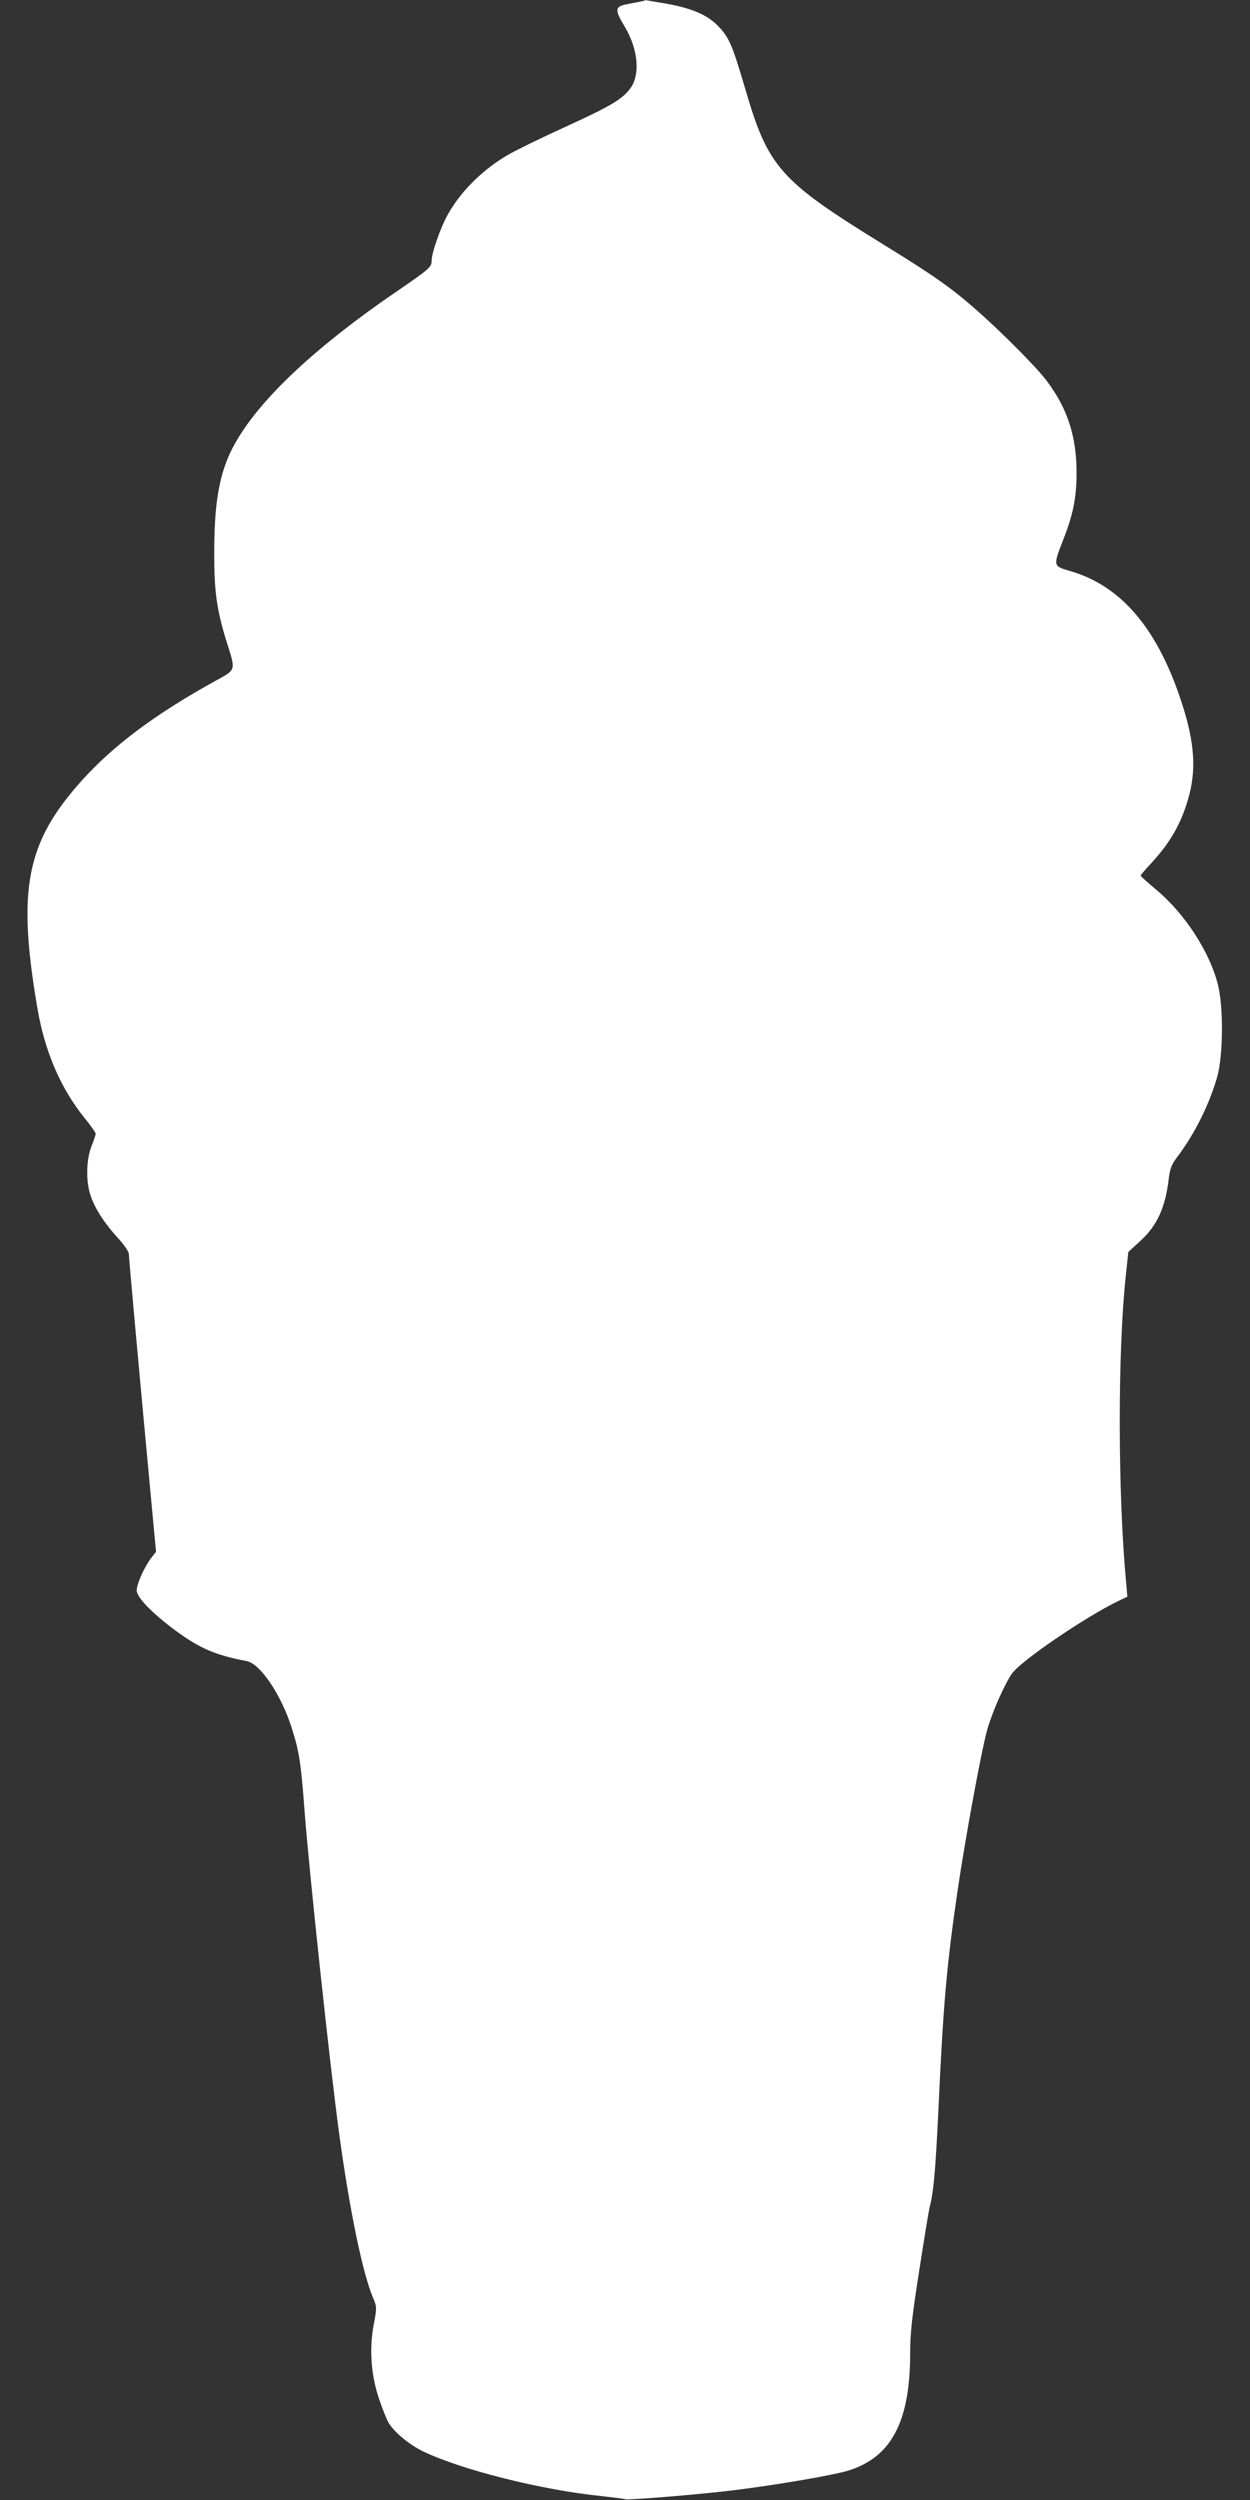 <?xml version="1.0" standalone="no"?>
<!DOCTYPE svg PUBLIC "-//W3C//DTD SVG 20010904//EN"
 "http://www.w3.org/TR/2001/REC-SVG-20010904/DTD/svg10.dtd">
<svg version="1.0" xmlns="http://www.w3.org/2000/svg"
 width="640pt" height="1280pt" viewBox="0 0 640 1280"
 preserveAspectRatio="xMidYMid meet">
<rect x="0" y="0" width="640" height="1280" fill="#333333" stroke="none"/>
<g transform="translate(0,1280) scale(0.1,-0.1)"
fill="#ffffff" stroke="none">
<path d="M3285 12793 c-11 -2 -44 -9 -72 -14 -66 -13 -68 -26 -13 -118 68
-114 79 -247 26 -315 -42 -56 -103 -91 -332 -196 -117 -53 -248 -117 -290
-141 -130 -75 -243 -186 -311 -307 -38 -68 -83 -197 -83 -237 0 -33 -11 -42
-186 -162 -471 -323 -771 -622 -864 -865 -44 -113 -63 -250 -63 -463 -1 -201
12 -294 63 -460 48 -151 50 -142 -55 -200 -307 -169 -521 -329 -683 -508 -287
-318 -335 -556 -231 -1166 37 -221 118 -411 241 -564 32 -39 58 -76 58 -82 0
-5 -10 -35 -22 -65 -27 -70 -29 -183 -3 -255 23 -66 72 -141 140 -215 32 -35
55 -69 55 -82 0 -20 44 -508 115 -1268 l24 -255 -25 -32 c-35 -46 -74 -133
-74 -166 0 -35 78 -116 198 -205 125 -92 204 -126 366 -157 69 -14 175 -171
229 -340 39 -122 48 -178 67 -435 24 -311 128 -1287 176 -1640 53 -392 121
-722 175 -847 18 -43 19 -49 3 -132 -24 -125 -15 -258 26 -381 17 -52 40 -109
51 -127 31 -49 105 -110 177 -145 200 -95 606 -197 912 -228 63 -7 118 -14
121 -16 11 -6 400 26 564 47 223 28 493 75 573 98 224 67 322 249 322 602 0
102 9 186 46 421 25 161 49 309 54 328 20 76 30 189 45 505 24 528 42 730 96
1103 41 280 125 737 155 841 27 92 89 231 125 282 46 66 376 290 543 371 l48
23 -6 70 c-43 457 -44 1181 -2 1573 l13 122 59 54 c89 81 131 172 149 328 5
43 15 68 40 101 90 118 165 268 207 413 30 106 33 348 5 467 -40 169 -171 371
-321 495 -42 35 -76 66 -76 69 0 3 25 32 55 64 102 111 159 214 195 353 37
145 22 291 -51 502 -123 358 -305 566 -559 640 -90 26 -89 25 -35 164 50 127
67 215 67 340 0 184 -46 328 -152 469 -50 68 -239 258 -370 372 -124 108 -207
167 -470 329 -528 326 -587 392 -705 797 -63 214 -80 256 -130 311 -57 63
-135 98 -272 123 -59 10 -107 18 -107 18 -1 -1 -10 -3 -21 -6z"/>
</g>
</svg>
